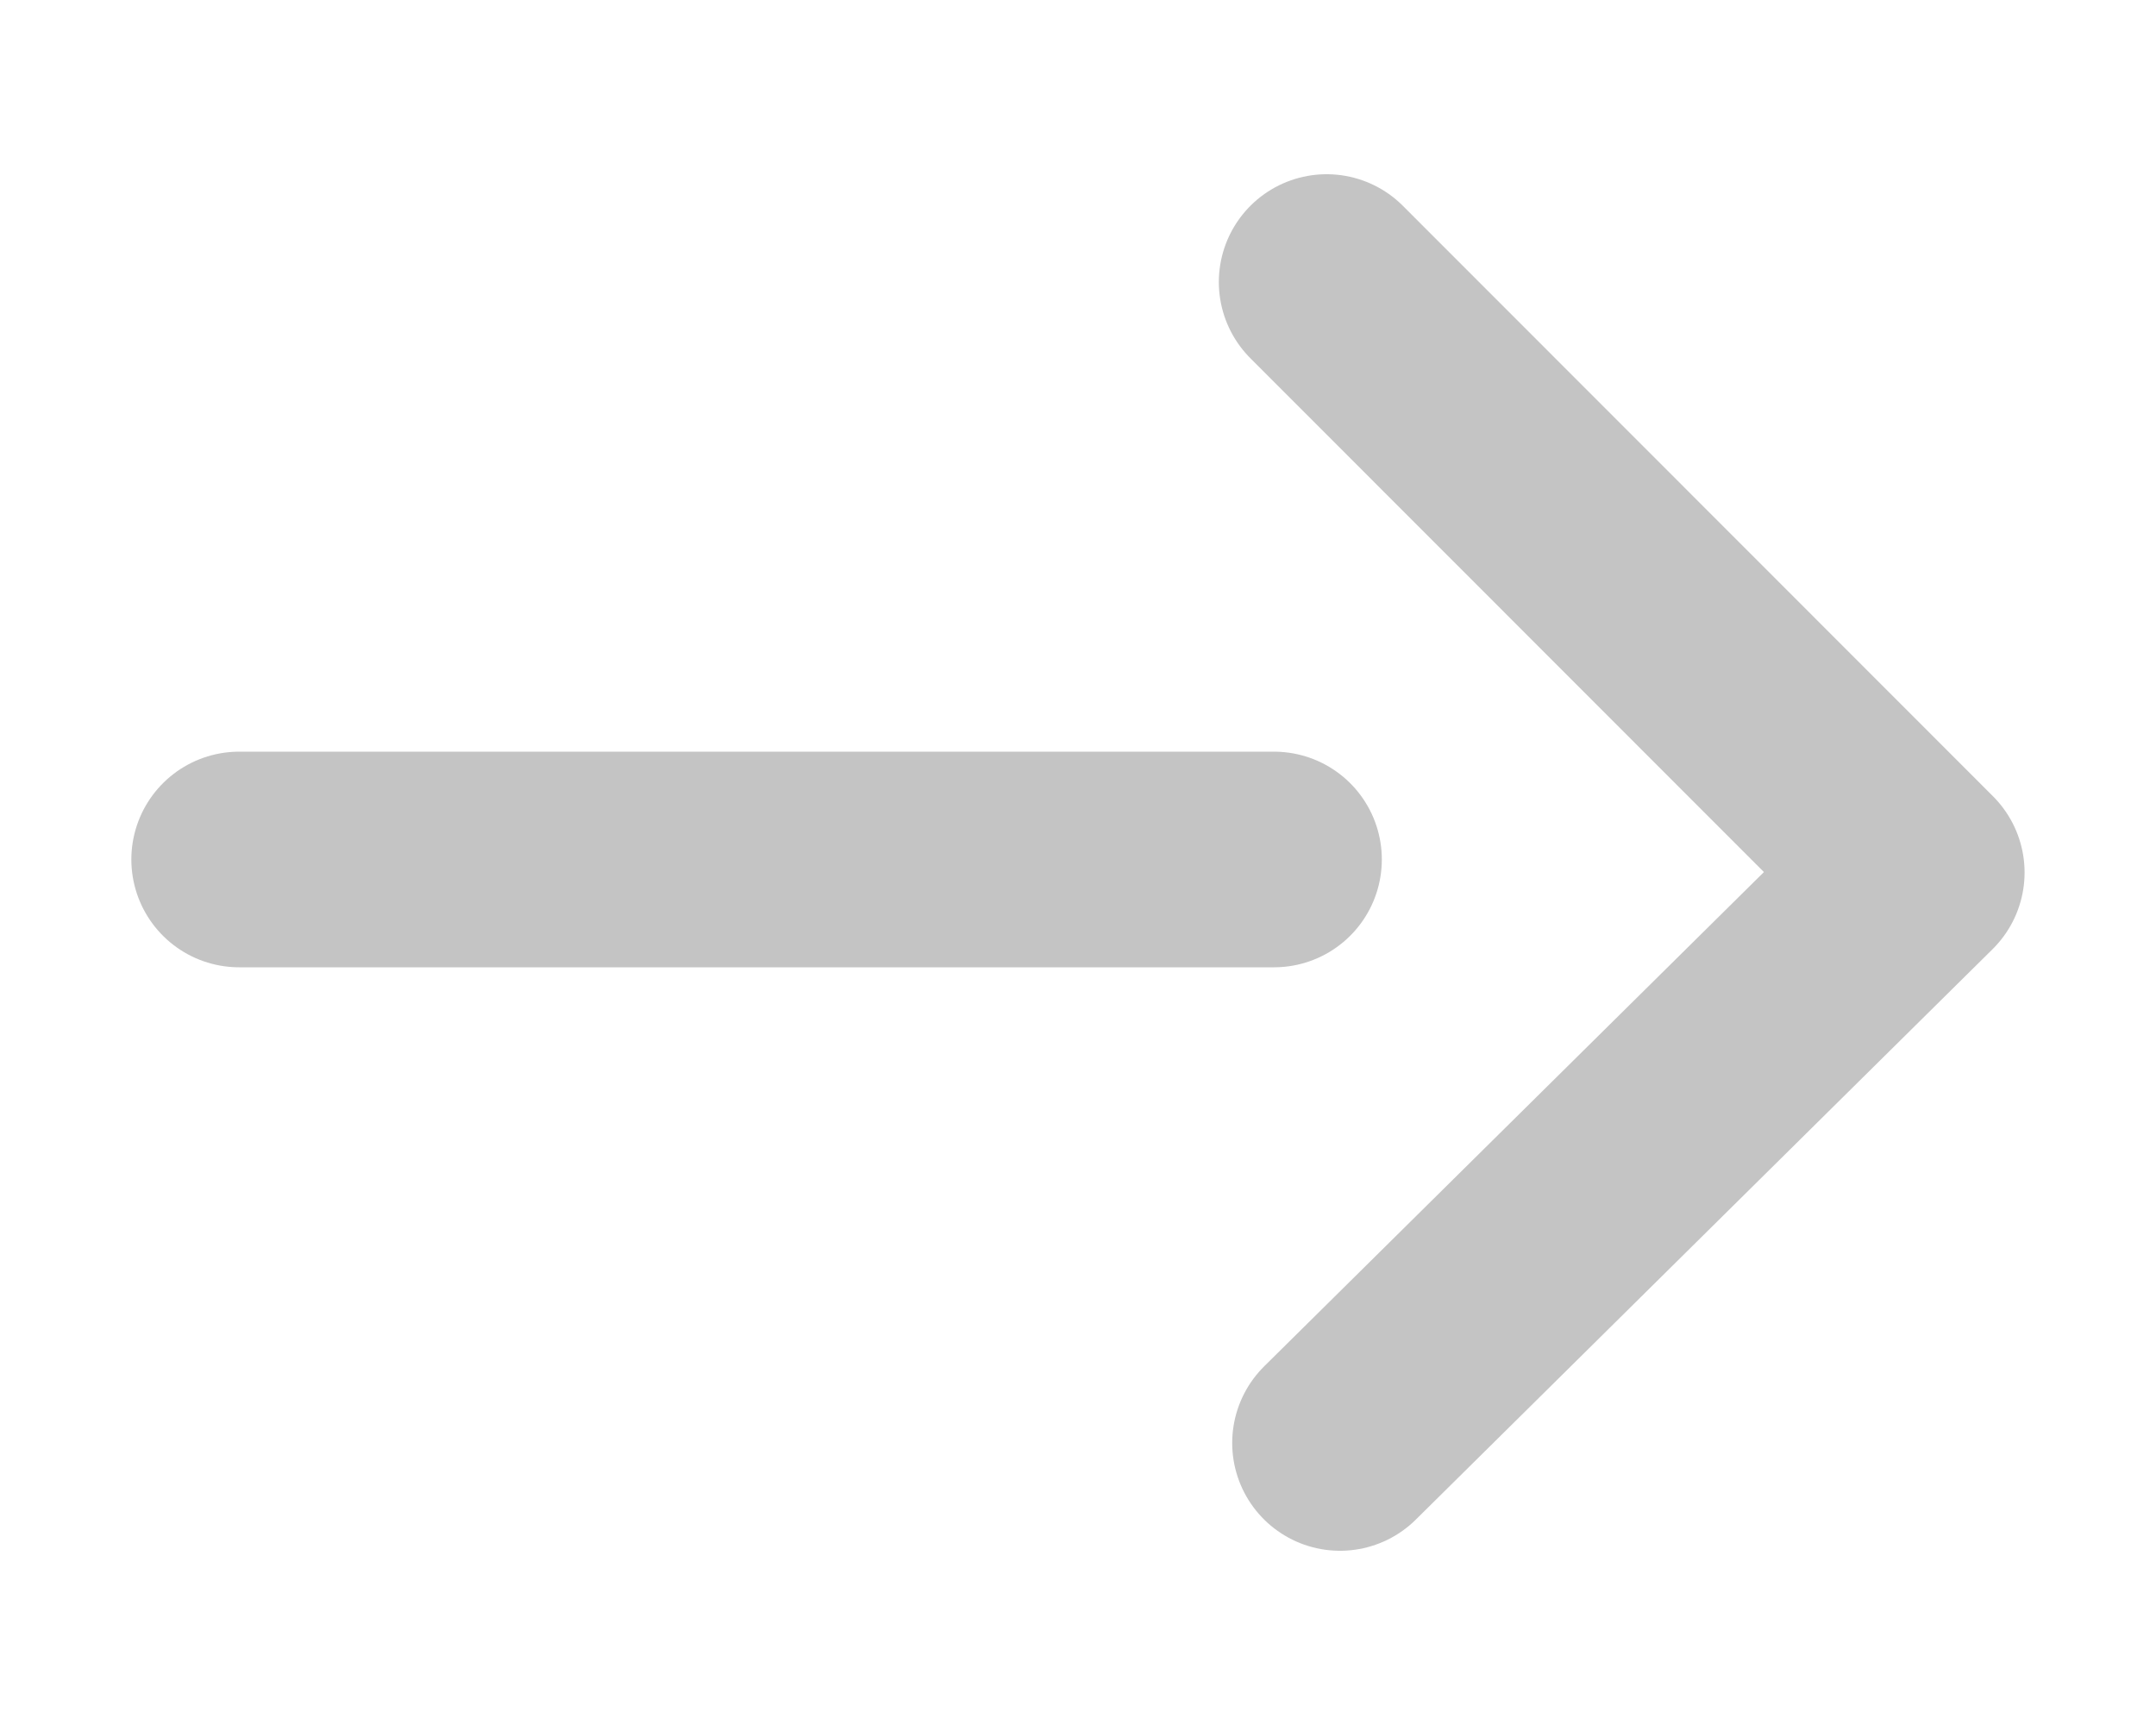 <svg width="25" height="20" viewBox="0 0 25 20" fill="none" xmlns="http://www.w3.org/2000/svg">
<path d="M2.773 9.965L14.773 9.965" stroke="#C4C4C4" stroke-width="2.5" stroke-miterlimit="10" stroke-linecap="round" stroke-linejoin="round"/>
<path d="M15.383 3.27L22.226 10.116L15.538 16.73" stroke="#C4C4C4" stroke-width="2.5" stroke-miterlimit="10" stroke-linecap="round" stroke-linejoin="round"/>
</svg>